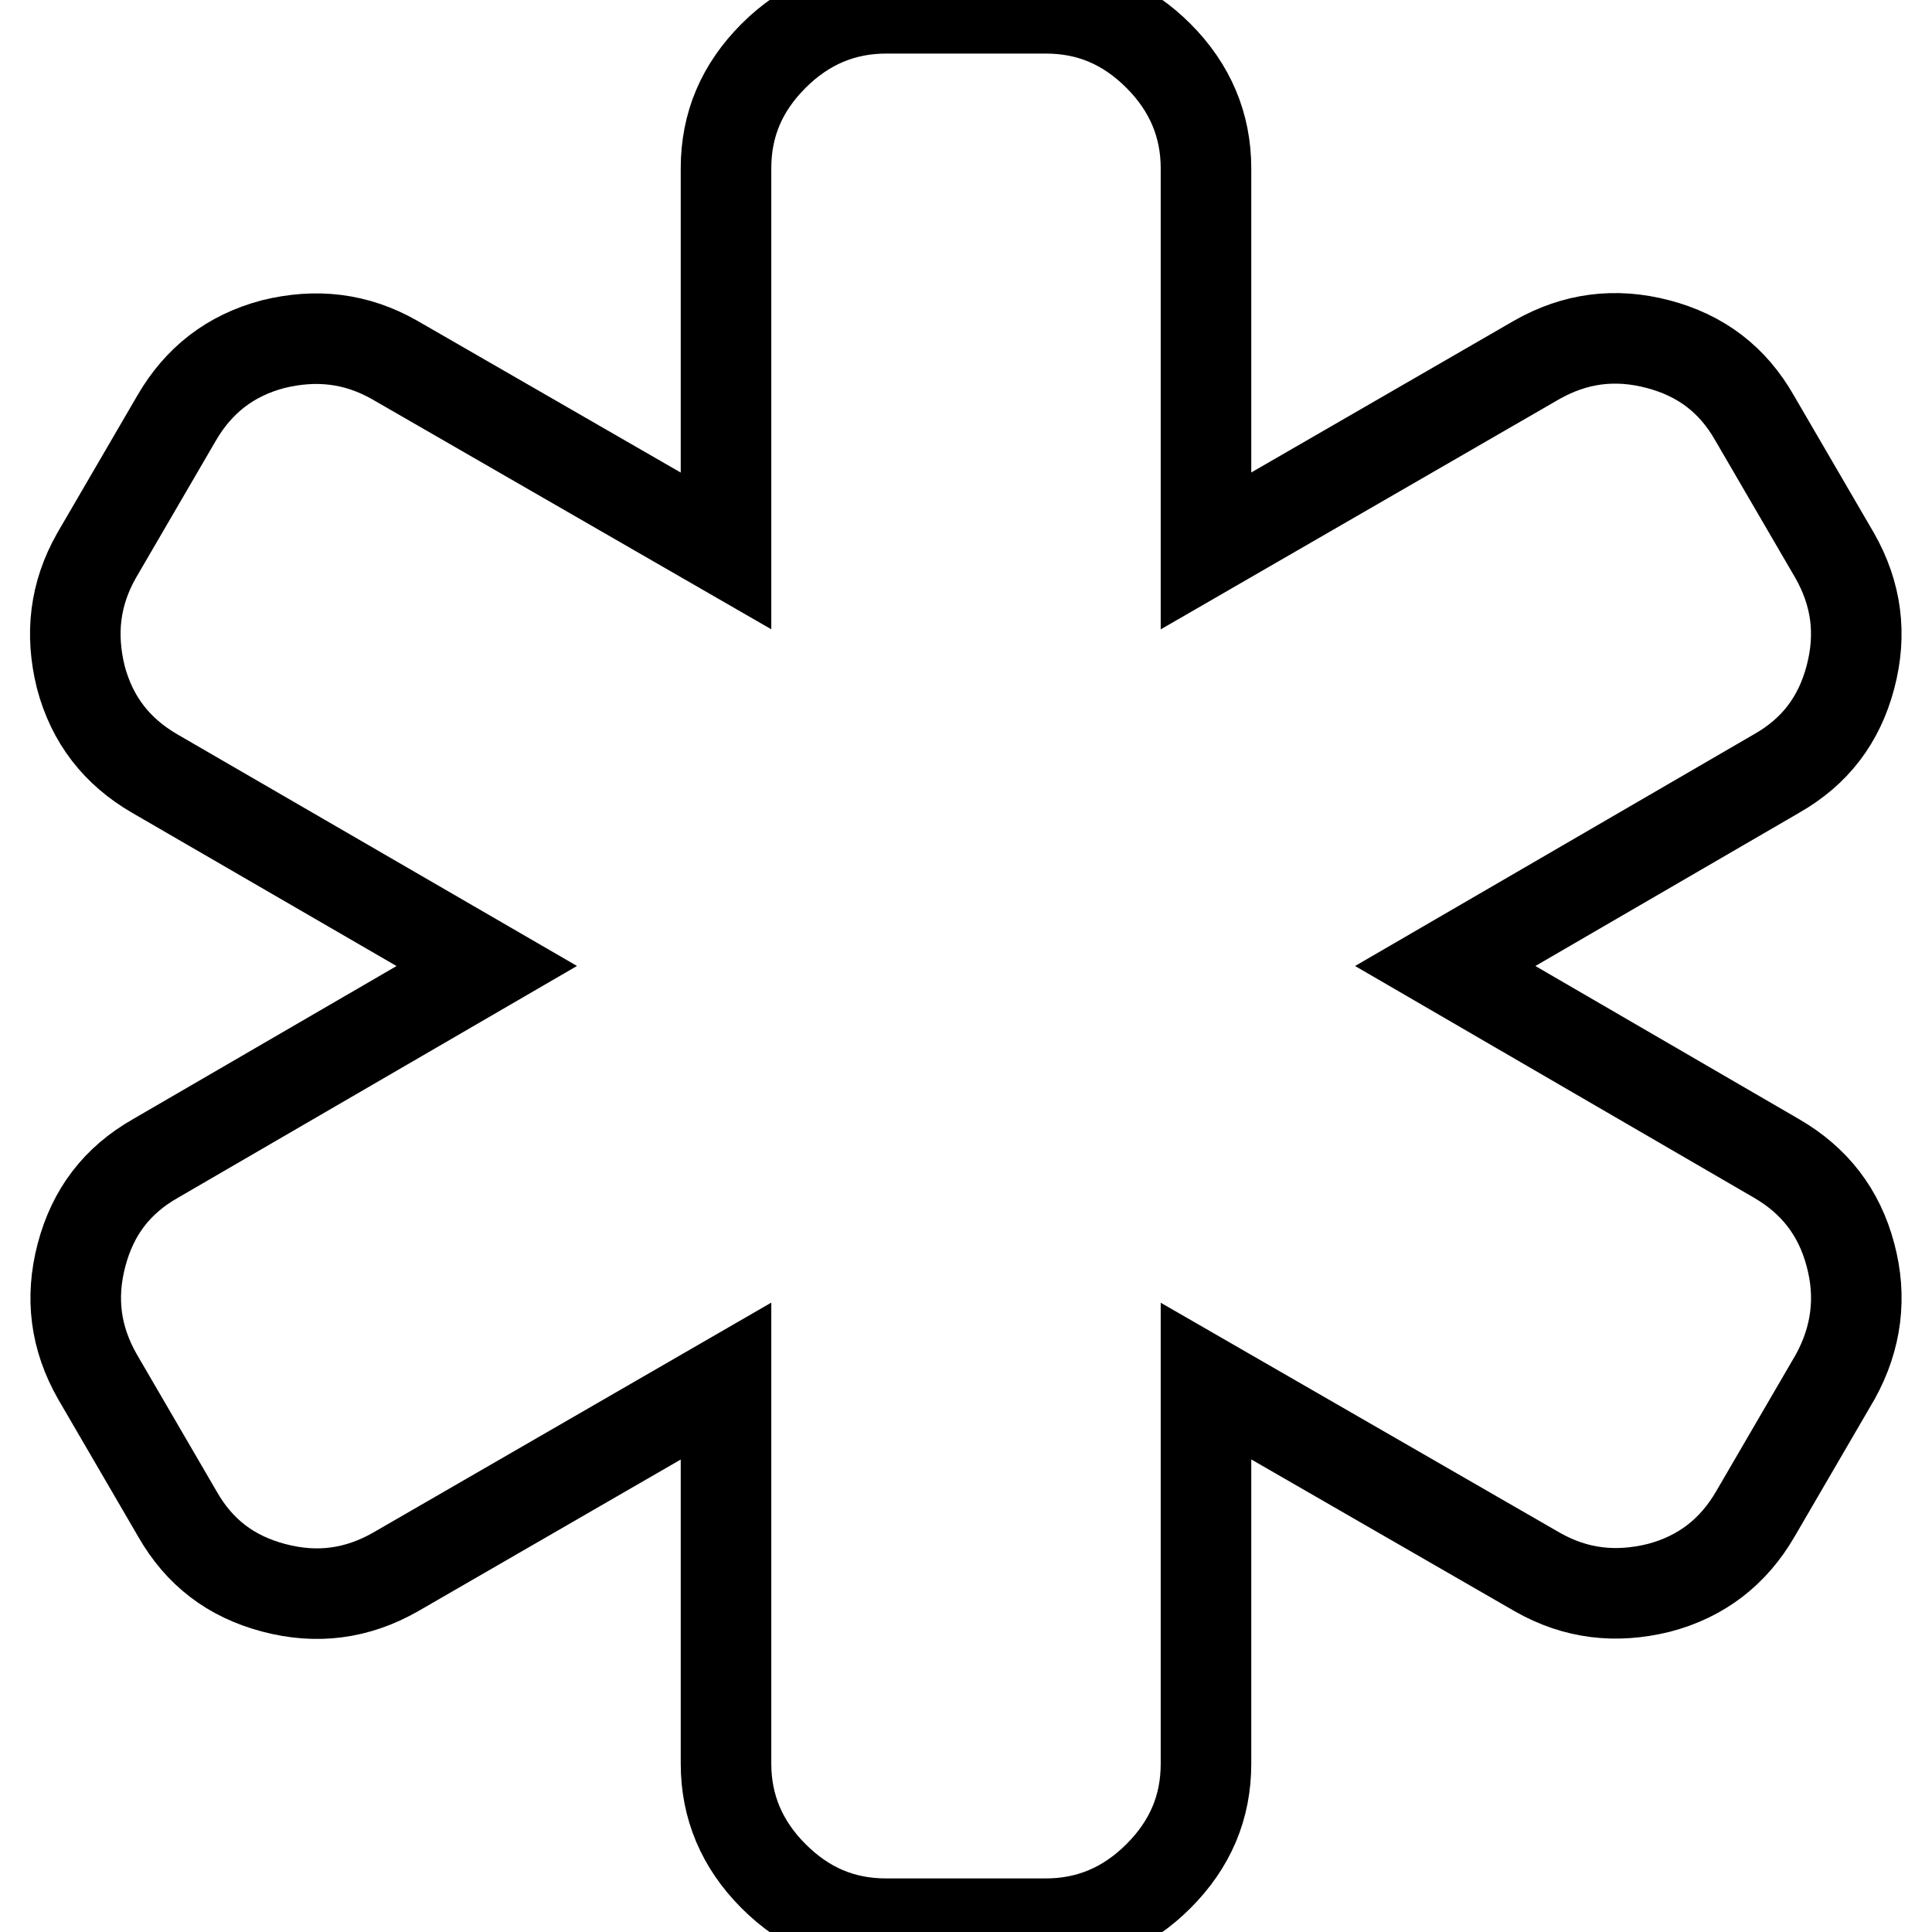 <?xml version="1.0" encoding="utf-8"?>
<!-- Svg Vector Icons : http://www.onlinewebfonts.com/icon -->
<!DOCTYPE svg PUBLIC "-//W3C//DTD SVG 1.1//EN" "http://www.w3.org/Graphics/SVG/1.1/DTD/svg11.dtd">
<svg version="1.1" xmlns="http://www.w3.org/2000/svg" xmlns:xlink="http://www.w3.org/1999/xlink" x="0px" y="0px" viewBox="0 0 256 256" enable-background="new 0 0 256 256" xml:space="preserve">
<g><g><g><path stroke-width="12" fill-opacity="0" stroke="#000000"  d="M245.2,166.3c-1.5-5.7-4.8-9.9-9.8-12.8L191.5,128l43.9-25.5c5.1-2.9,8.3-7.1,9.8-12.8c1.5-5.7,0.8-11-2.1-16.1l-10.6-18.2c-2.9-5.1-7.1-8.3-12.8-9.8c-5.7-1.5-11-0.8-16.1,2.1L159.8,73V22.3c0-5.7-2.1-10.7-6.3-14.9c-4.2-4.2-9.1-6.3-14.9-6.3h-21.2c-5.7,0-10.7,2.1-14.9,6.3c-4.2,4.2-6.3,9.1-6.3,14.9V73L52.3,47.7c-5.1-2.9-10.4-3.5-16.1-2.1c-5.7,1.5-9.9,4.8-12.8,9.8L12.8,73.6c-2.9,5.1-3.5,10.4-2.1,16.1c1.5,5.7,4.8,9.9,9.8,12.8L64.5,128l-43.9,25.5c-5.1,2.9-8.3,7.1-9.8,12.8c-1.5,5.7-0.8,11,2.1,16.1l10.6,18.2c2.9,5.1,7.1,8.3,12.8,9.8c5.7,1.5,11,0.8,16.1-2.1L96.2,183v50.7c0,5.7,2.1,10.7,6.3,14.9c4.2,4.2,9.1,6.3,14.9,6.3h21.2c5.7,0,10.7-2.1,14.9-6.3c4.2-4.2,6.3-9.1,6.3-14.9V183l43.9,25.3c5.1,2.9,10.4,3.5,16.1,2.1c5.7-1.5,9.9-4.8,12.8-9.8l10.6-18.2C246,177.3,246.7,171.9,245.2,166.3z"/></g><g></g><g></g><g></g><g></g><g></g><g></g><g></g><g></g><g></g><g></g><g></g><g></g><g></g><g></g><g></g></g></g>
</svg>